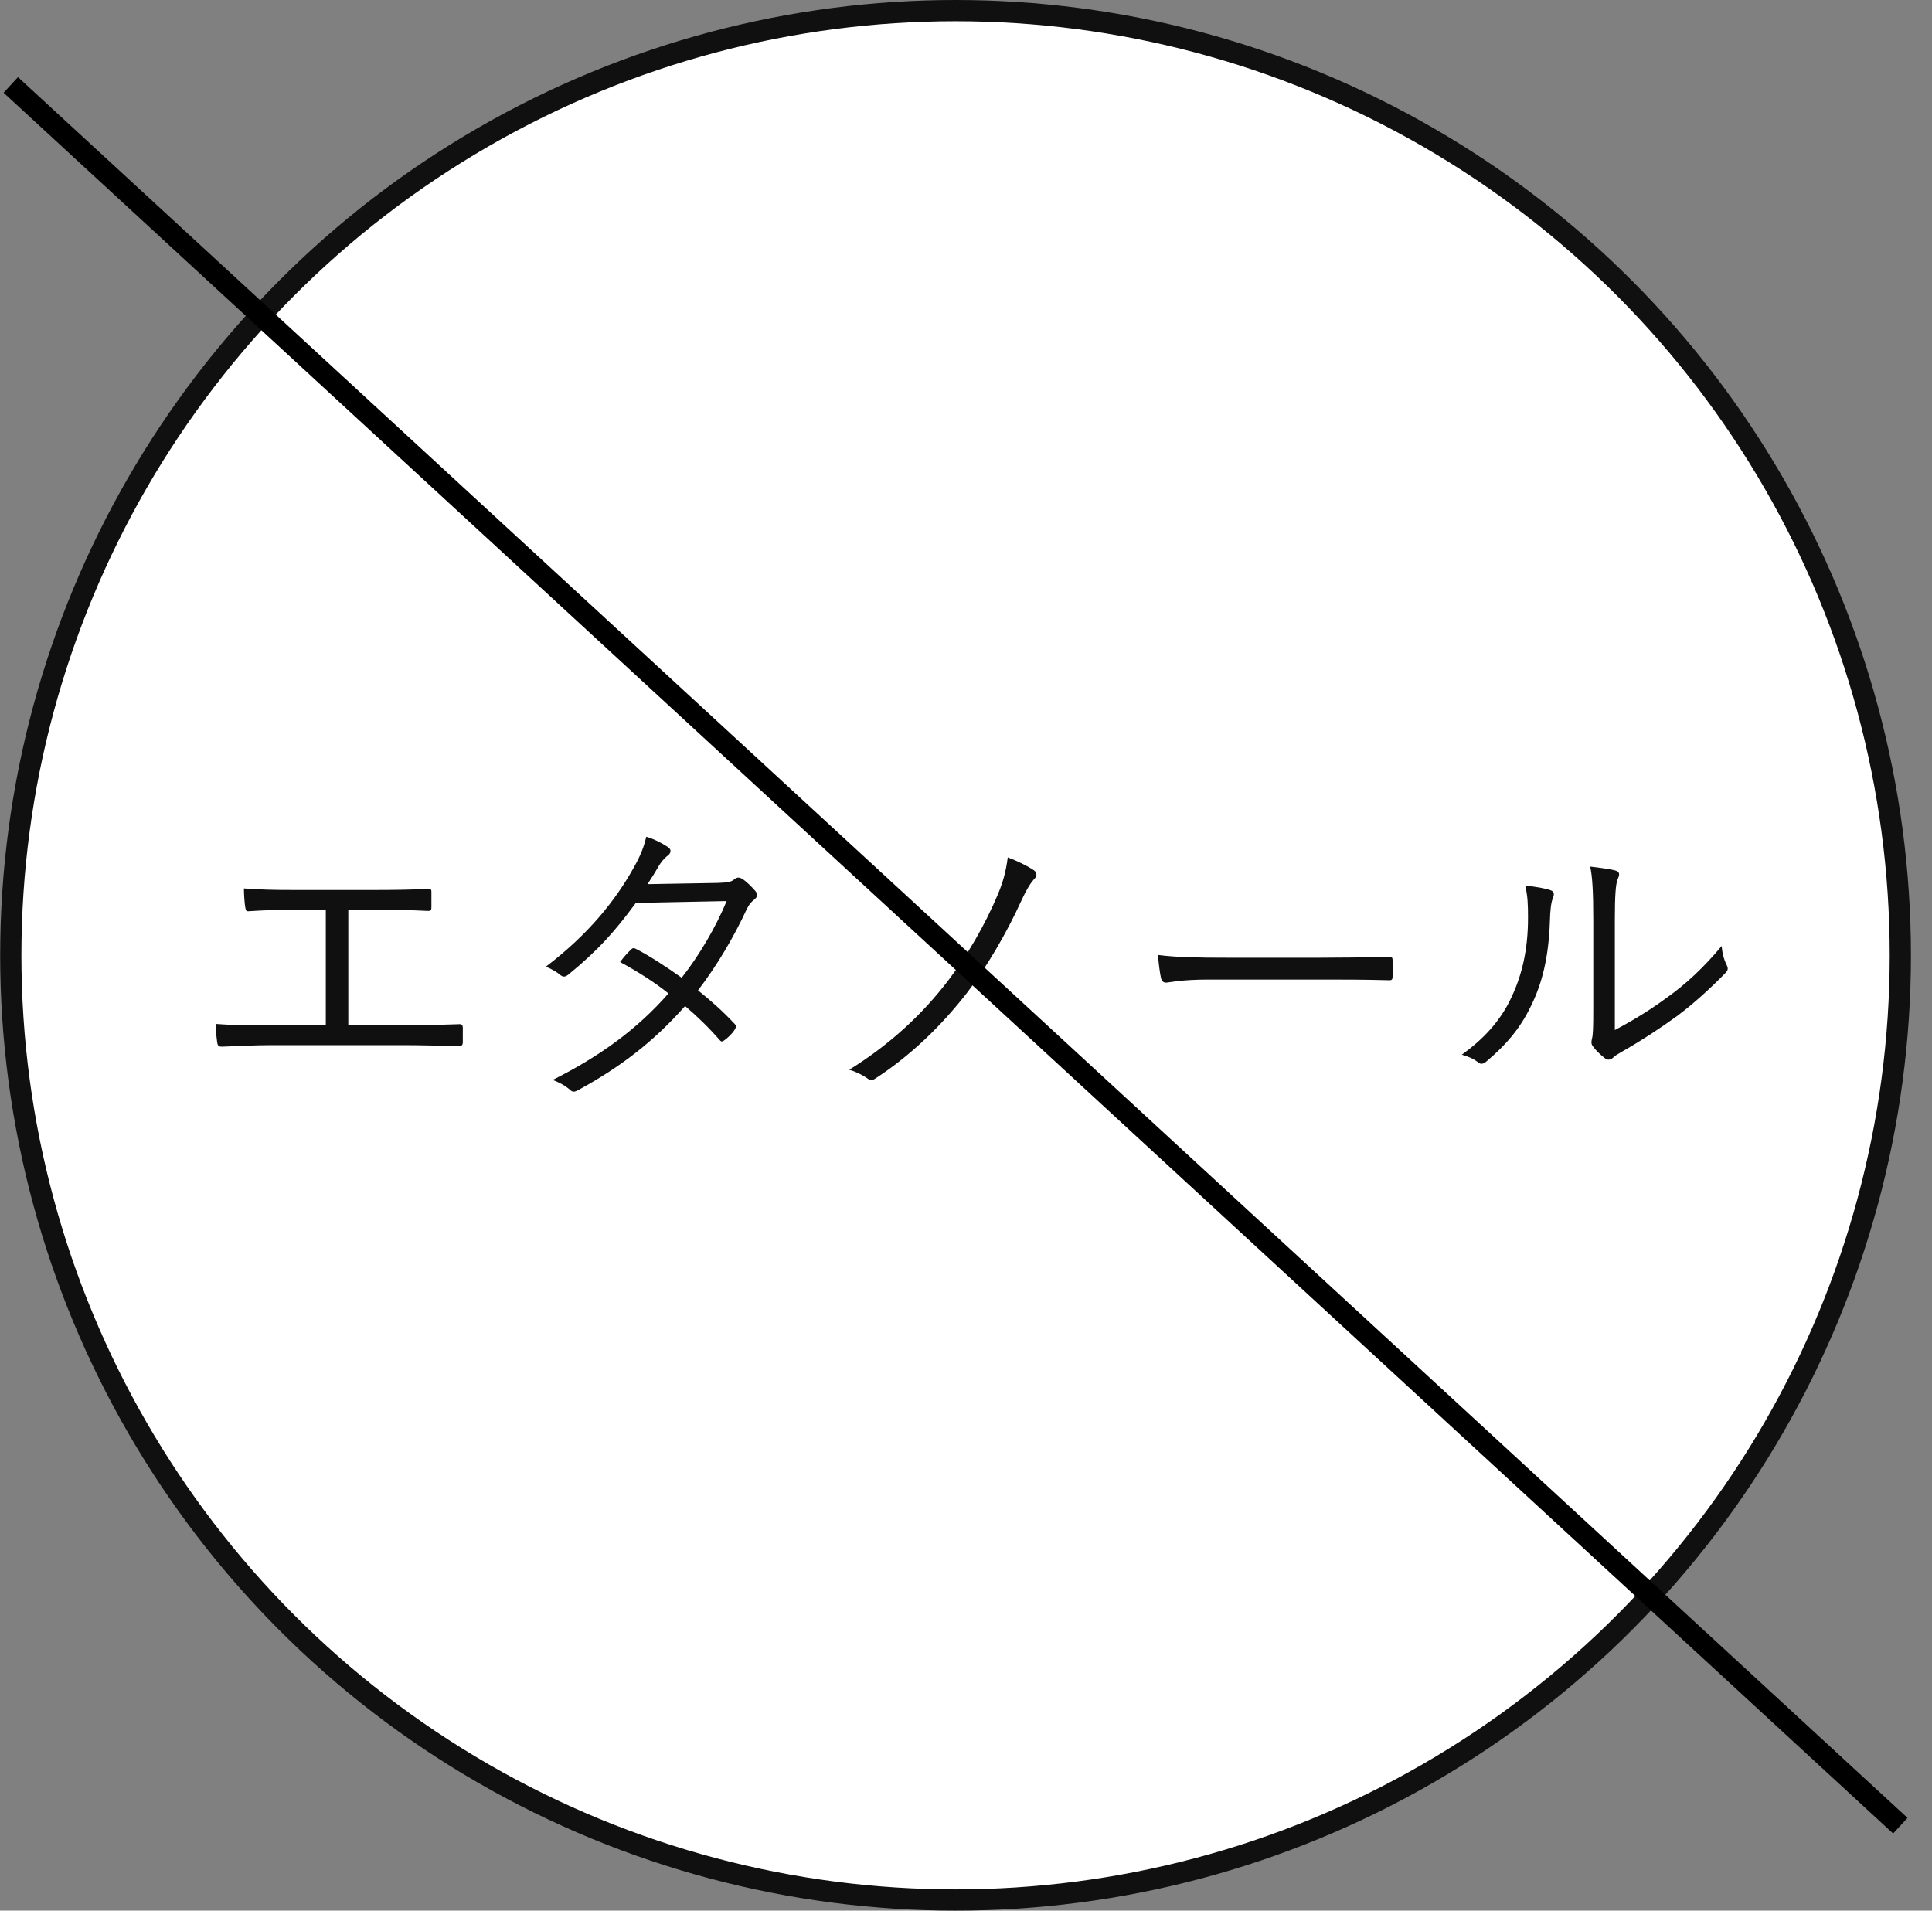 <svg width="91" height="90" viewBox="0 0 91 90" fill="none" xmlns="http://www.w3.org/2000/svg">
<rect x="0" y="0" width="91" height="90" fill="#808080" stroke="none"/>
<circle cx="45.008" cy="45" r="44.5" fill="white" stroke="#101010"/>
<path d="M16.405 42.851H17.652C18.507 42.851 19.232 42.865 20.16 42.909C20.305 42.909 20.32 42.865 20.32 42.721V42.025C20.32 41.908 20.305 41.865 20.175 41.88C19.276 41.908 18.536 41.923 17.637 41.923H13.882C12.91 41.923 12.272 41.908 11.489 41.85C11.489 42.126 11.518 42.517 11.547 42.706C11.576 42.88 11.591 42.938 11.721 42.923C12.403 42.88 13.055 42.851 13.925 42.851H15.346V48.303H12.809C11.91 48.303 11.098 48.303 10.155 48.23C10.155 48.52 10.199 48.883 10.228 49.086C10.257 49.275 10.3 49.303 10.46 49.303C11.098 49.275 12.098 49.231 12.809 49.231H18.942C19.841 49.231 20.784 49.26 21.596 49.275C21.755 49.275 21.799 49.231 21.799 49.086V48.419C21.799 48.274 21.741 48.23 21.596 48.245C20.653 48.274 19.856 48.303 18.928 48.303H16.405V42.851ZM30.499 41.648C30.731 41.3 30.861 41.082 31.021 40.806C31.122 40.633 31.267 40.444 31.441 40.313C31.601 40.197 31.644 40.023 31.47 39.907C31.166 39.705 30.789 39.516 30.441 39.414C30.325 39.893 30.194 40.255 29.861 40.85C28.991 42.416 27.715 44.011 25.714 45.533C25.989 45.65 26.221 45.78 26.41 45.94C26.54 46.041 26.642 46.012 26.787 45.896C28.164 44.765 28.947 43.895 29.948 42.532L34.225 42.445C33.718 43.678 32.92 45.026 32.108 46.056C31.412 45.562 30.6 45.026 29.948 44.693C29.832 44.635 29.788 44.663 29.716 44.736C29.527 44.91 29.368 45.099 29.208 45.316C30.064 45.78 30.876 46.302 31.485 46.795C30.02 48.477 28.237 49.767 26.033 50.87C26.337 50.986 26.613 51.13 26.845 51.334C26.975 51.464 27.077 51.435 27.236 51.348C29.179 50.289 30.774 49.086 32.268 47.389C32.819 47.853 33.399 48.419 33.892 48.984C33.964 49.072 34.008 49.086 34.124 48.999C34.283 48.883 34.501 48.68 34.602 48.506C34.66 48.404 34.704 48.332 34.617 48.245C34.051 47.636 33.457 47.114 32.877 46.65C33.747 45.519 34.559 44.156 35.182 42.807C35.298 42.575 35.4 42.474 35.53 42.373C35.675 42.257 35.704 42.126 35.588 41.981C35.414 41.778 35.153 41.517 34.965 41.401C34.82 41.314 34.704 41.314 34.573 41.43C34.457 41.532 34.298 41.575 33.805 41.59L30.499 41.648ZM47.467 40.386C47.38 41.053 47.249 41.532 47.003 42.126C46.379 43.605 45.553 45.011 44.683 46.157C43.465 47.767 41.899 49.217 39.999 50.391C40.318 50.478 40.652 50.652 40.855 50.797C40.985 50.898 41.087 50.898 41.217 50.812C42.812 49.782 44.306 48.376 45.582 46.722C46.452 45.577 47.394 43.996 48.105 42.431C48.395 41.807 48.569 41.56 48.757 41.358C48.844 41.256 48.844 41.096 48.699 40.995C48.38 40.778 47.887 40.545 47.467 40.386ZM62.242 46.142C63.214 46.142 64.287 46.142 65.374 46.172C65.548 46.186 65.592 46.157 65.592 45.998C65.606 45.766 65.606 45.461 65.592 45.243C65.592 45.084 65.548 45.055 65.374 45.069C64.272 45.099 63.199 45.113 62.199 45.113H57.747C56.544 45.113 55.427 45.099 54.543 44.983C54.572 45.374 54.63 45.838 54.688 46.084C54.731 46.23 54.804 46.288 54.934 46.288C55.021 46.288 55.63 46.142 56.892 46.142H62.242ZM76.061 43.344C76.061 42.169 76.104 41.633 76.191 41.43C76.278 41.227 76.322 41.082 76.104 41.01C75.843 40.937 75.292 40.864 74.901 40.821C75.002 41.285 75.046 41.967 75.046 43.358V47.477C75.046 48.462 75.031 48.738 74.988 48.912C74.959 49.042 74.93 49.144 75.017 49.275C75.162 49.477 75.379 49.681 75.582 49.84C75.698 49.941 75.843 49.941 75.974 49.825C76.09 49.709 76.177 49.666 76.452 49.507C77.366 48.984 78.178 48.448 78.961 47.883C79.744 47.303 80.527 46.592 81.252 45.852C81.411 45.693 81.397 45.606 81.339 45.475C81.194 45.2 81.121 44.881 81.092 44.562C80.237 45.592 79.367 46.389 78.526 46.983C77.757 47.549 77.018 48.013 76.061 48.52V43.344ZM71.841 41.72C71.957 42.213 71.972 42.59 71.972 43.228C71.972 44.794 71.667 45.968 71.189 46.983C70.667 48.114 69.84 48.97 68.854 49.681C69.159 49.767 69.405 49.869 69.623 50.043C69.739 50.145 69.869 50.13 70.029 49.985C70.884 49.26 71.58 48.492 72.102 47.404C72.639 46.331 72.943 45.084 73.001 43.431C73.016 42.851 73.059 42.503 73.146 42.3C73.219 42.126 73.204 41.995 73.045 41.938C72.798 41.85 72.349 41.764 71.841 41.72Z" fill="#101010"/>
<path d="M0.508 4L89.508 86" stroke="black"/>
</svg>
